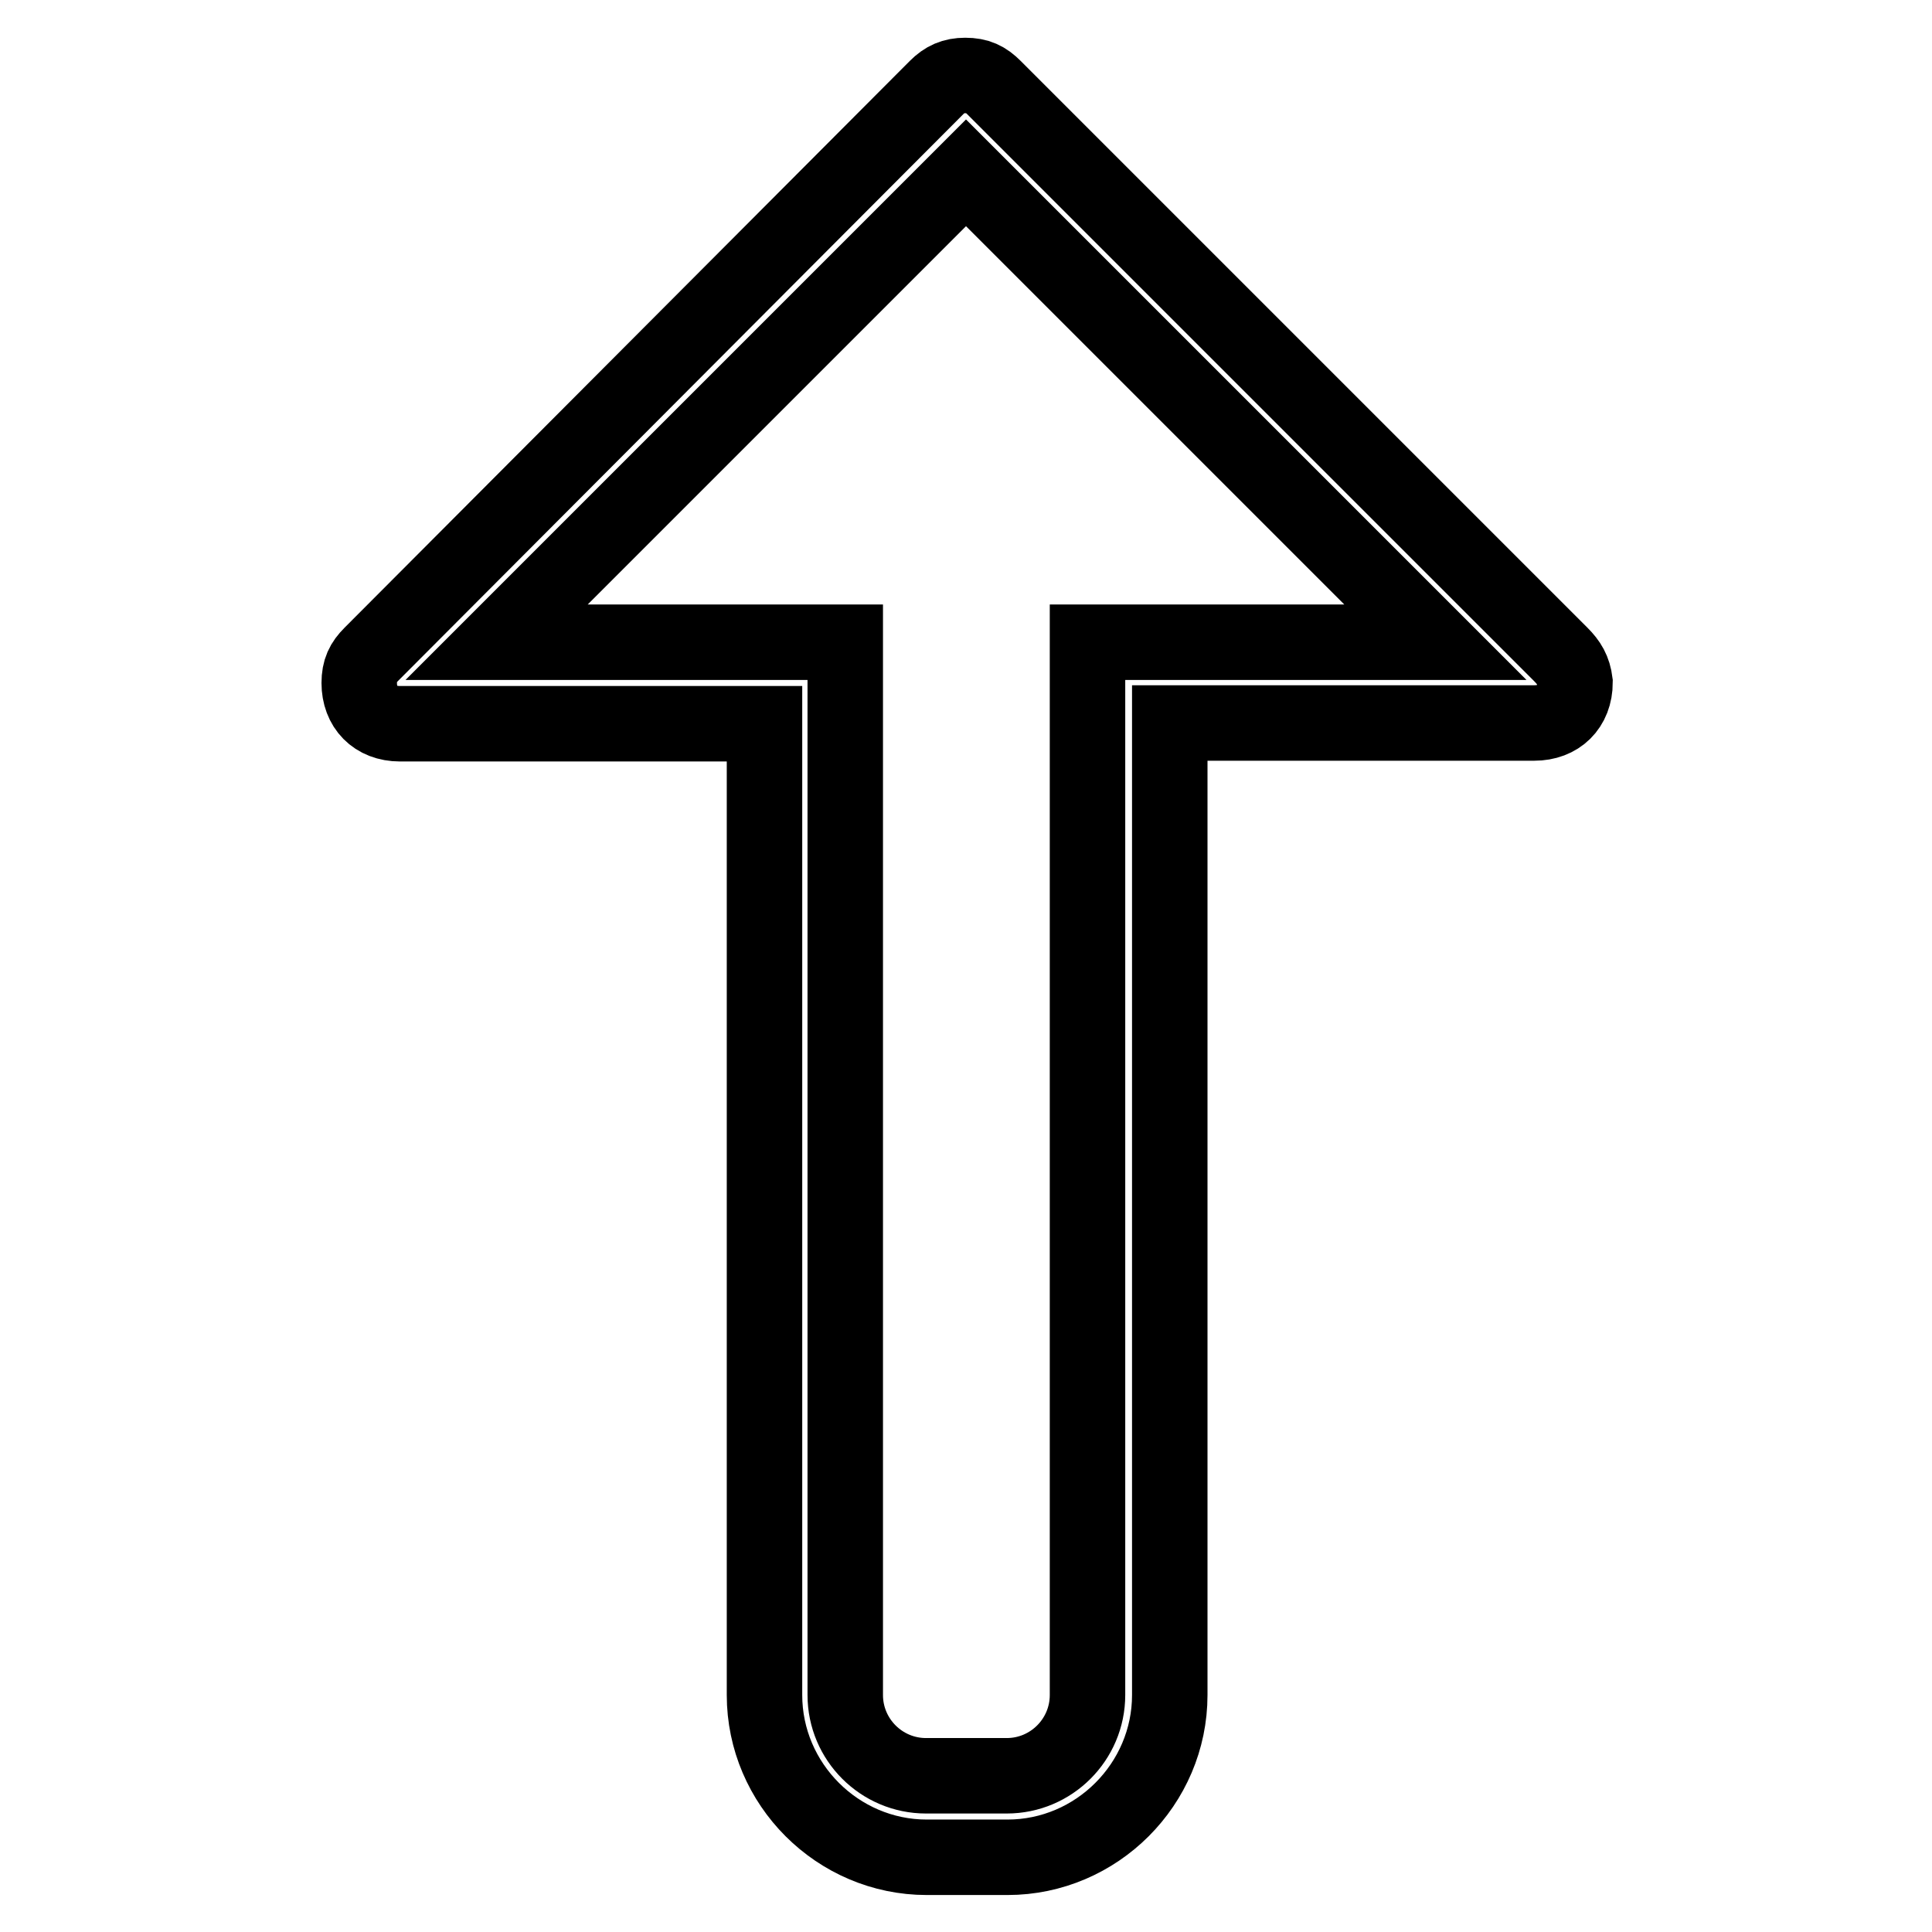 <?xml version="1.0" encoding="utf-8"?>
<!-- Svg Vector Icons : http://www.onlinewebfonts.com/icon -->
<!DOCTYPE svg PUBLIC "-//W3C//DTD SVG 1.1//EN" "http://www.w3.org/Graphics/SVG/1.1/DTD/svg11.dtd">
<svg version="1.1" xmlns="http://www.w3.org/2000/svg" xmlns:xlink="http://www.w3.org/1999/xlink" x="0px" y="0px" viewBox="0 0 256 256" enable-background="new 0 0 256 256" xml:space="preserve">
<g> <path stroke-width="10" fill-opacity="0" stroke="#000000"  d="M206.8,86.7l-75.1-75.1c-1.1-1.1-2.1-1.6-3.8-1.6c-1.6,0-2.7,0.5-3.8,1.6L49.2,86.7 c-1.1,1.1-1.6,2.1-1.6,3.8c0,3.2,2.1,5.4,5.4,5.4h48.3v128.7c0,11.8,9.7,21.5,21.5,21.5h10.7c11.8,0,21.5-9.7,21.5-21.5V95.8h48.3 c3.2,0,5.4-2.1,5.4-5.4C208.5,88.8,207.9,87.8,206.8,86.7z M144.1,85.1v139.5c0,5.9-4.8,10.7-10.7,10.7h-10.7 c-5.9,0-10.7-4.8-10.7-10.7V85.1H65.8L128,22.9l62.2,62.2H144.1z"/></g>
</svg>